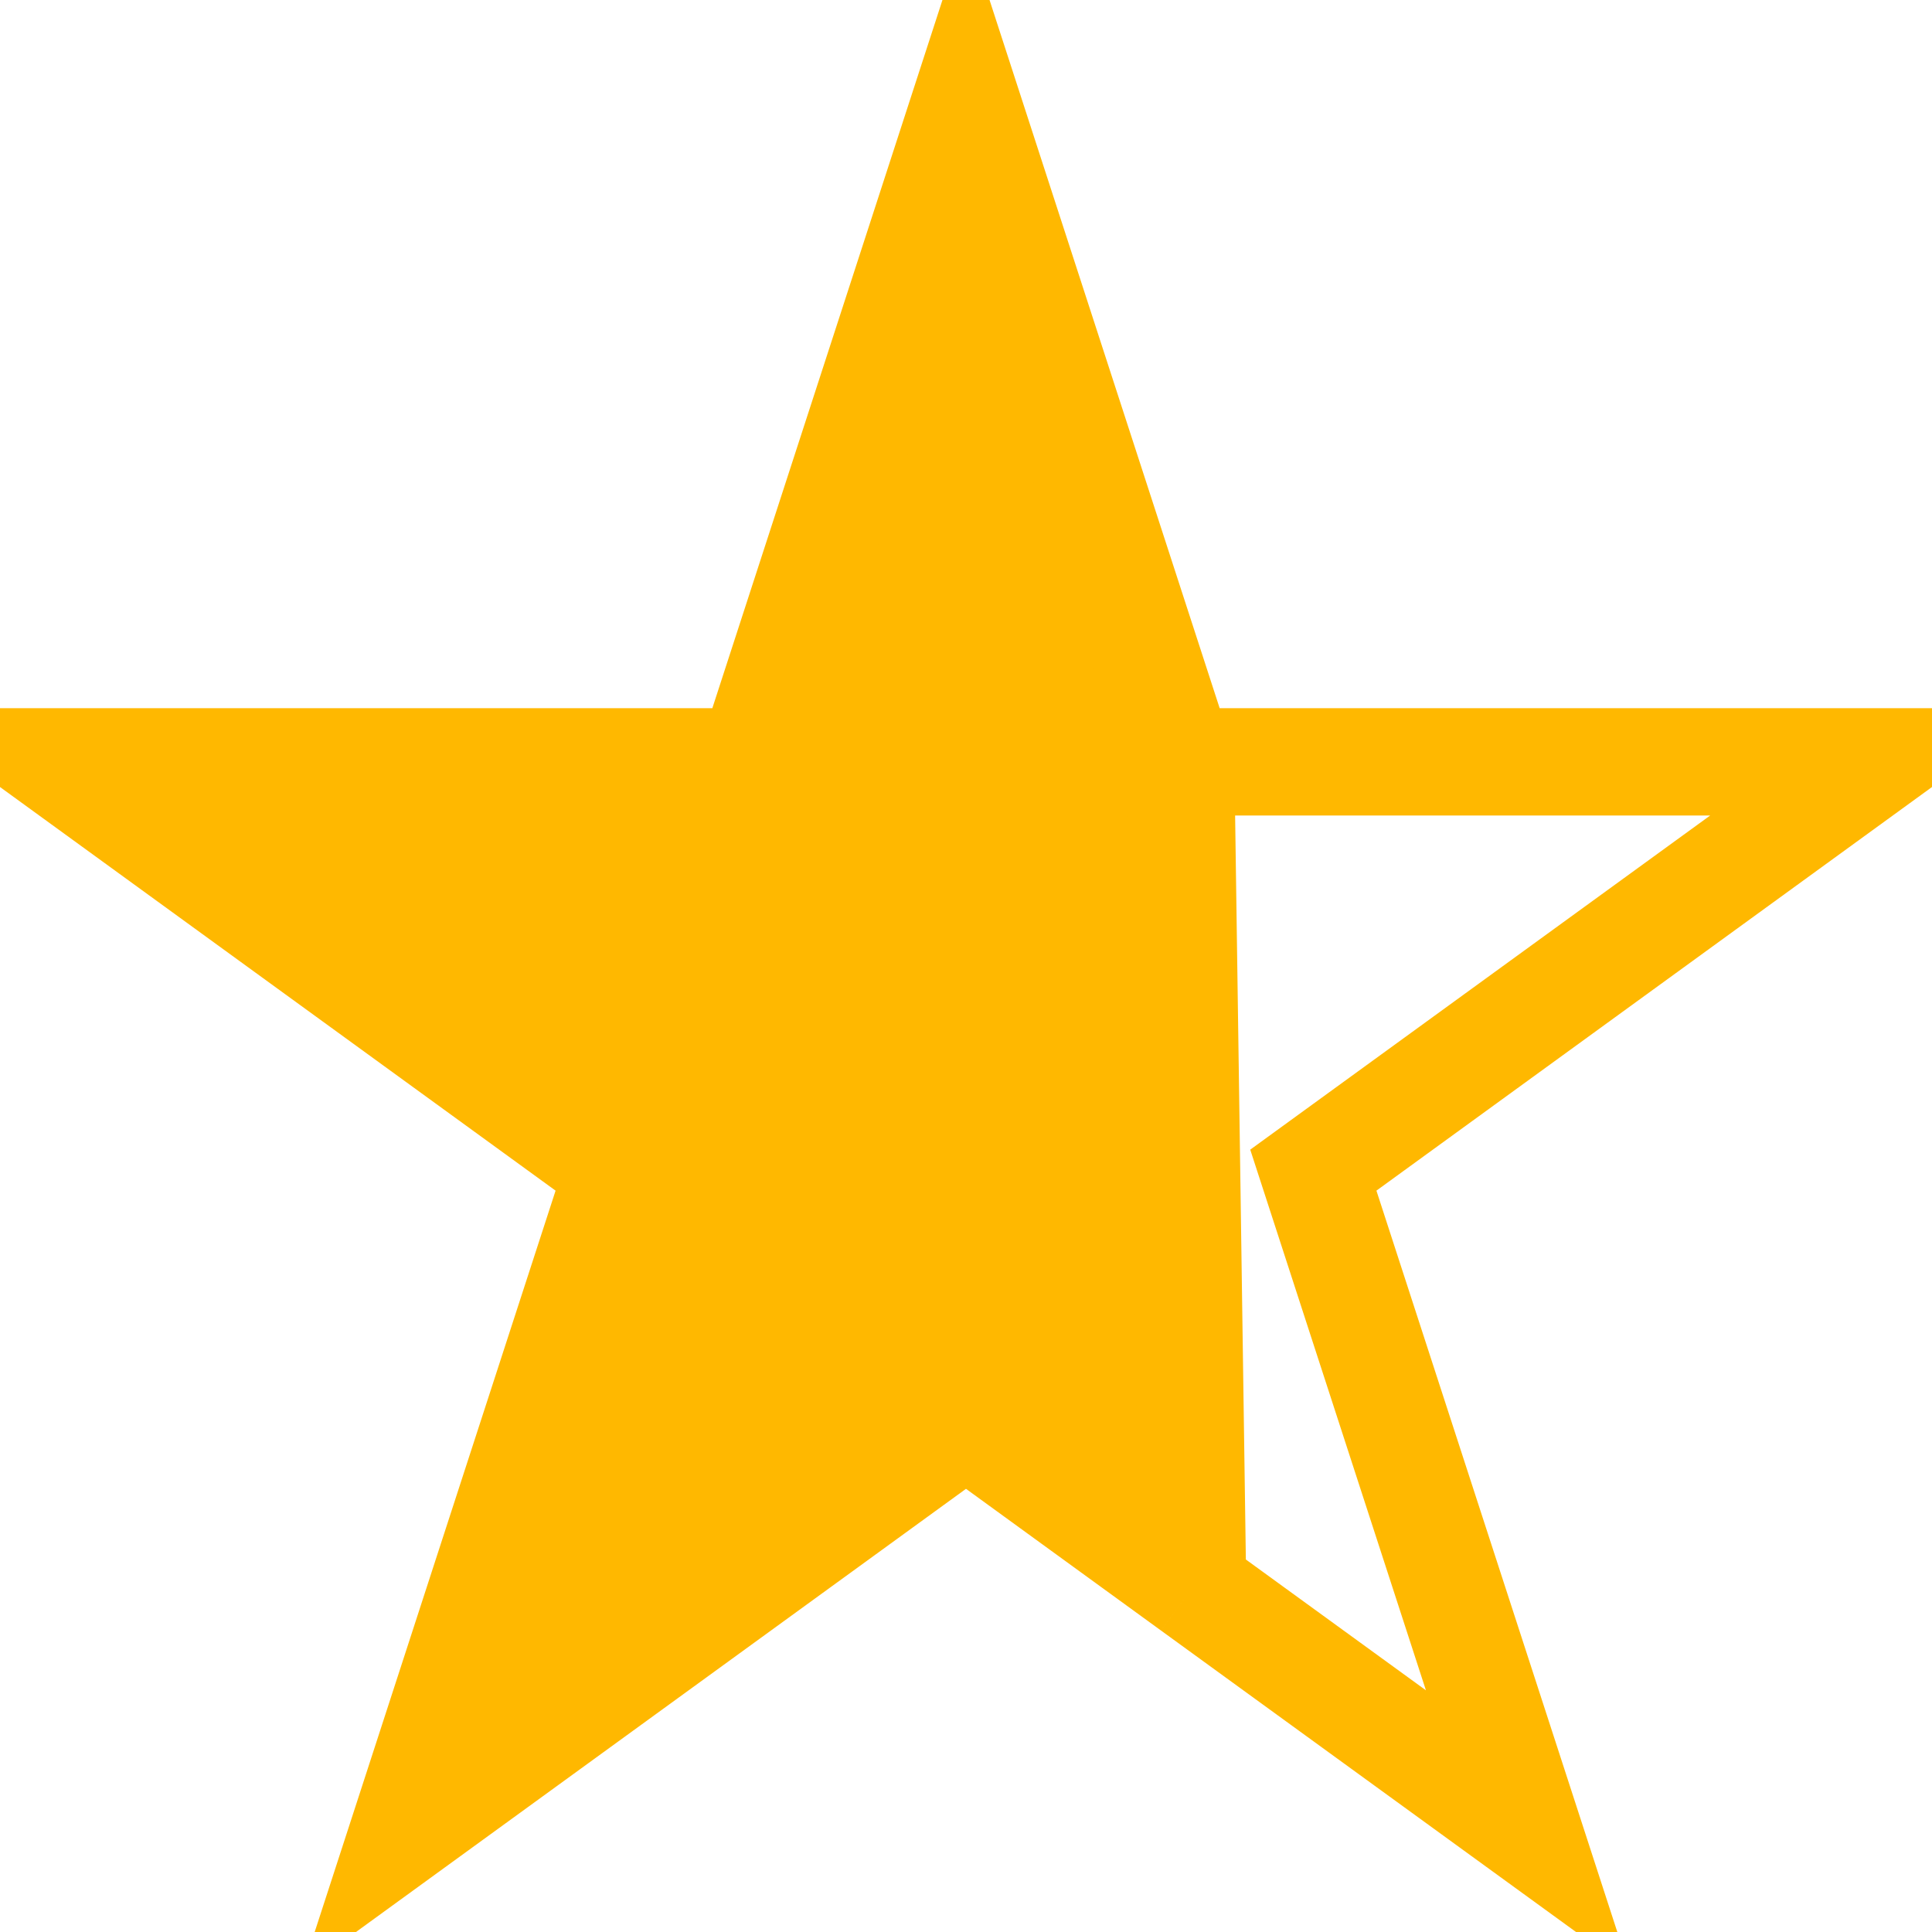 <svg width="18" height="18" viewBox="0 0 18 18" fill="none" xmlns="http://www.w3.org/2000/svg">
<path fill-rule="evenodd" clip-rule="evenodd" d="M11 7.098L9 0.943L7 7.098H0.528L5.764 10.902L3.764 17.057L9 13.253L11.111 14.787L11 7.098Z" fill="#FFB800"/>
<path d="M11 7.098L9 0.943L7 7.098H0.528L5.764 10.902L3.764 17.057L9 13.253L11.111 14.787M11 7.098H17.472L12.236 10.902L14.236 17.057L11.111 14.787M11 7.098L11.111 14.787" stroke="#FFB800"/>
</svg>
